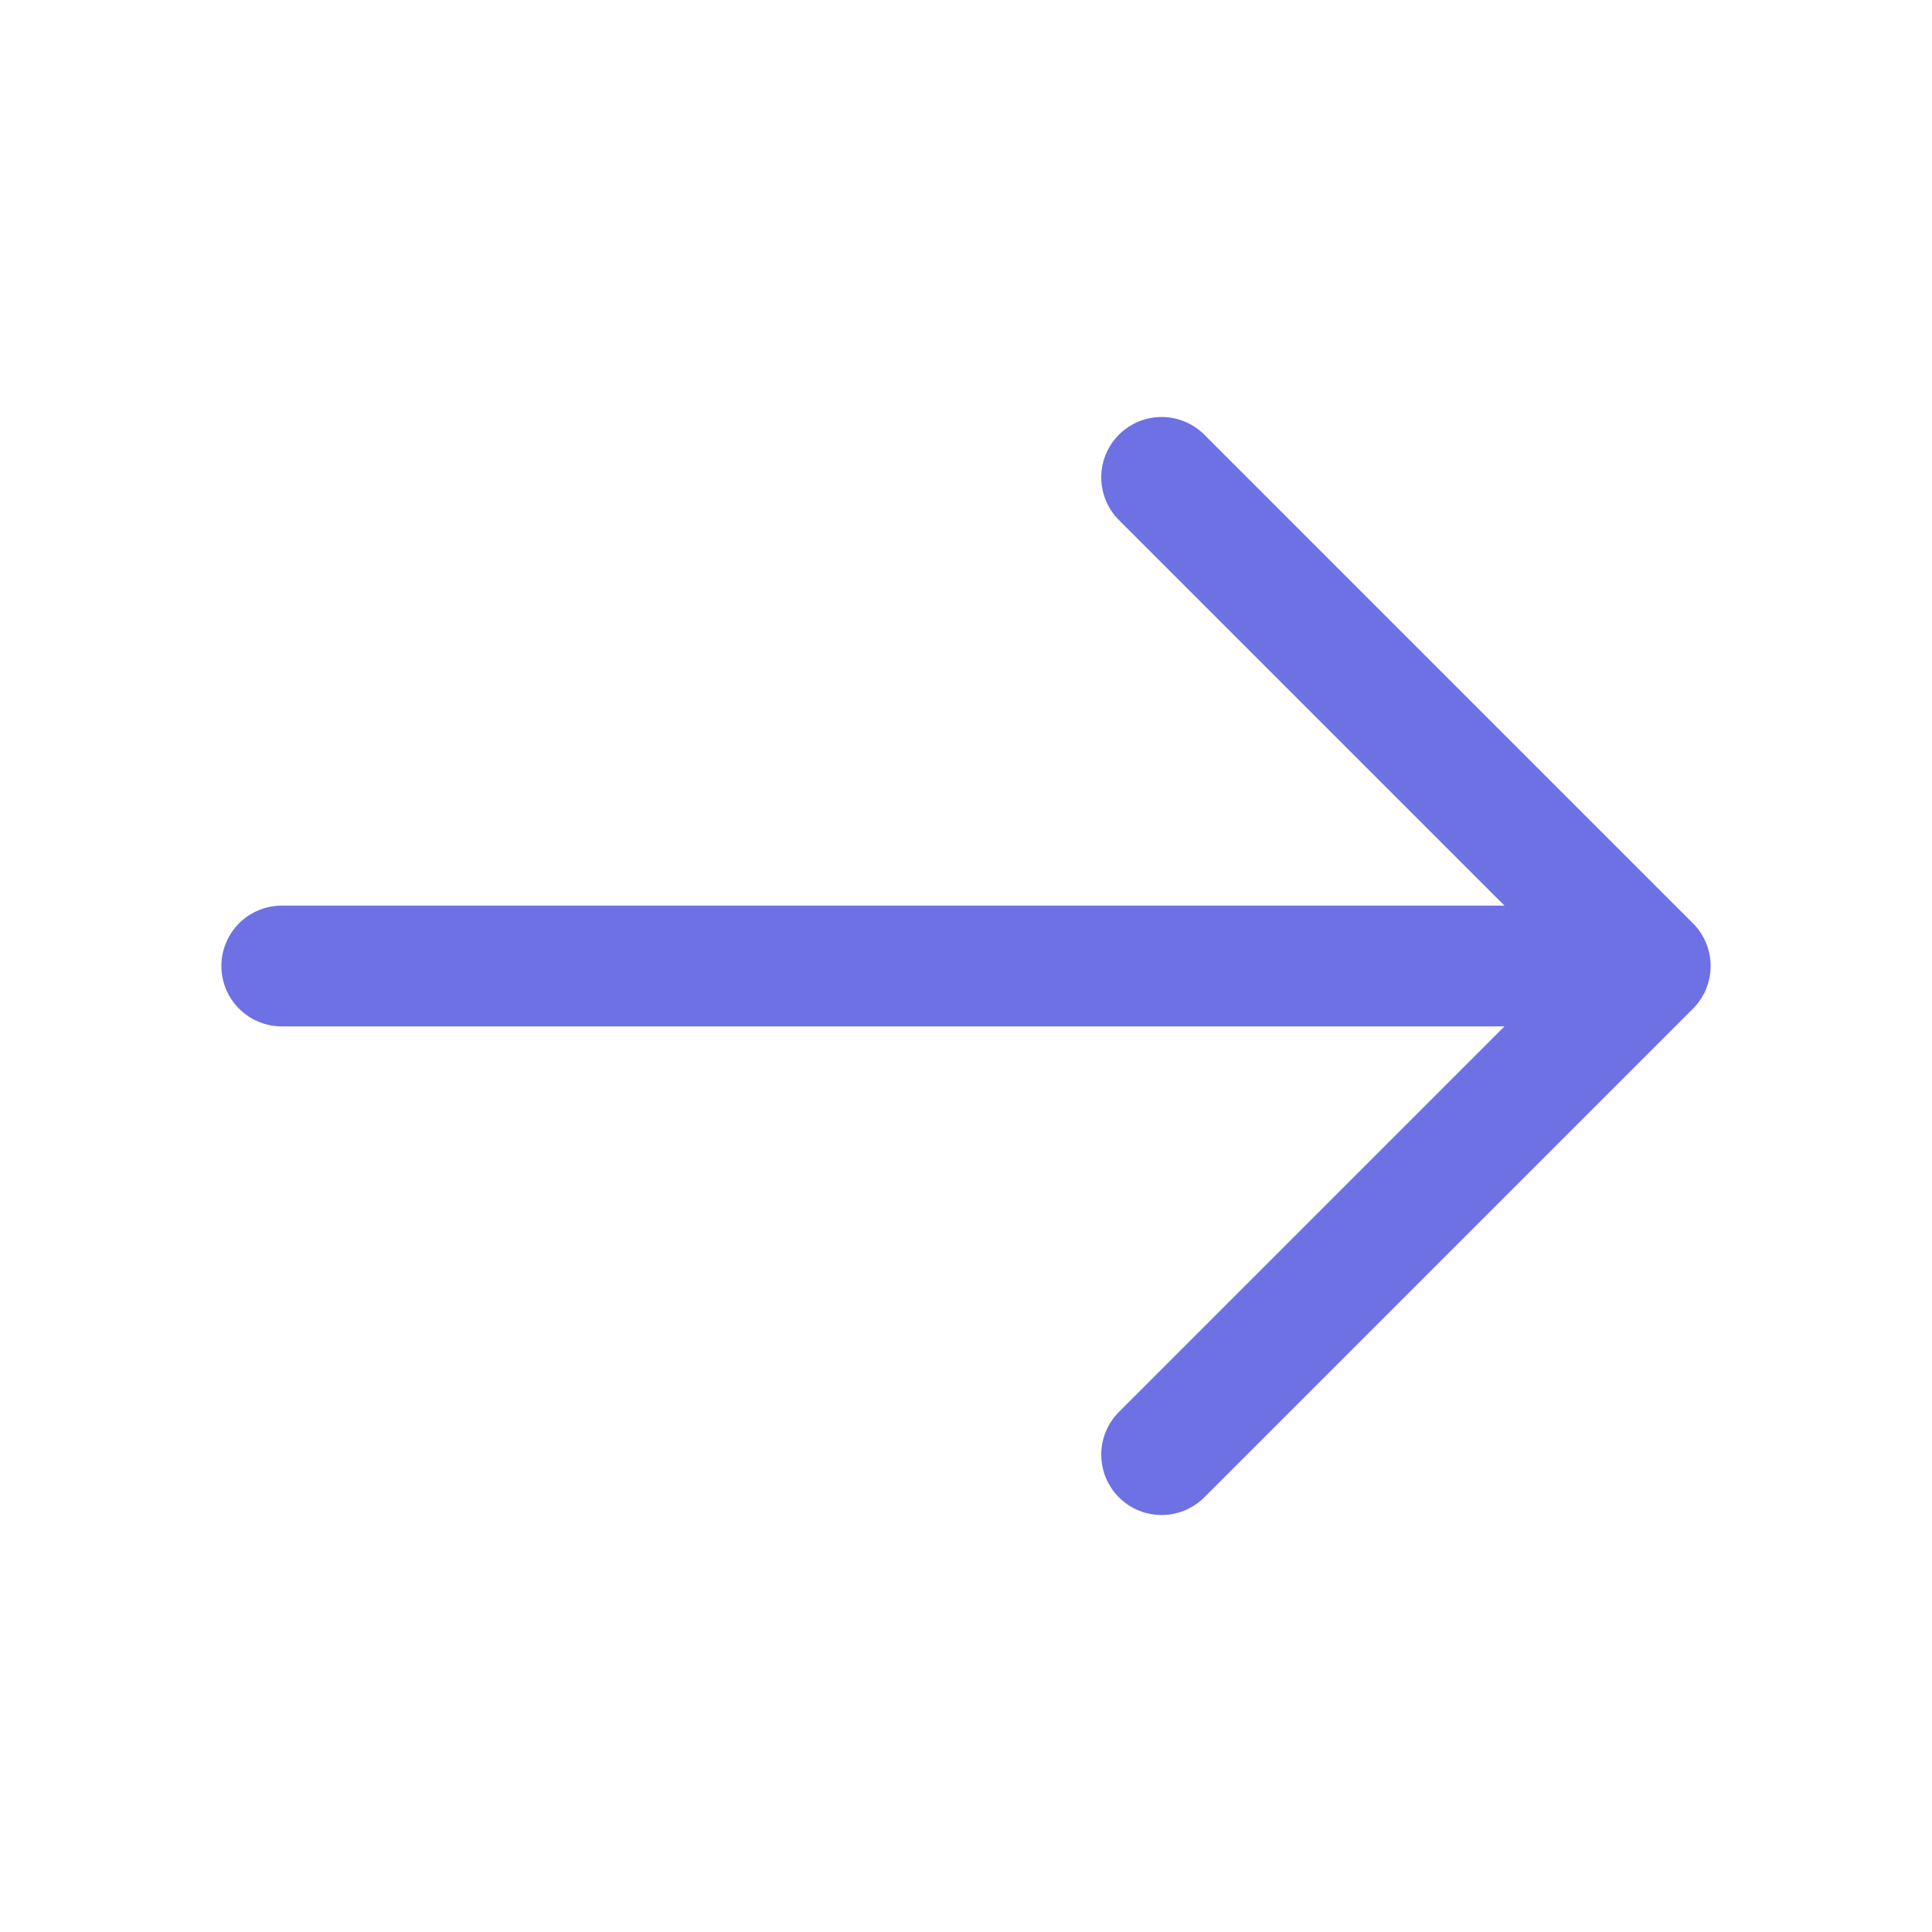 <?xml version="1.0" encoding="UTF-8"?> <svg xmlns="http://www.w3.org/2000/svg" width="24" height="24" viewBox="0 0 24 24" fill="none"> <path d="M14.43 5.93L20.5 12L14.43 18.07" stroke="#6D71E4" stroke-width="1.5" stroke-miterlimit="10" stroke-linecap="round" stroke-linejoin="round"></path> <path d="M3.5 12H20.33" stroke="#6D71E4" stroke-width="1.5" stroke-miterlimit="10" stroke-linecap="round" stroke-linejoin="round"></path> </svg> 
